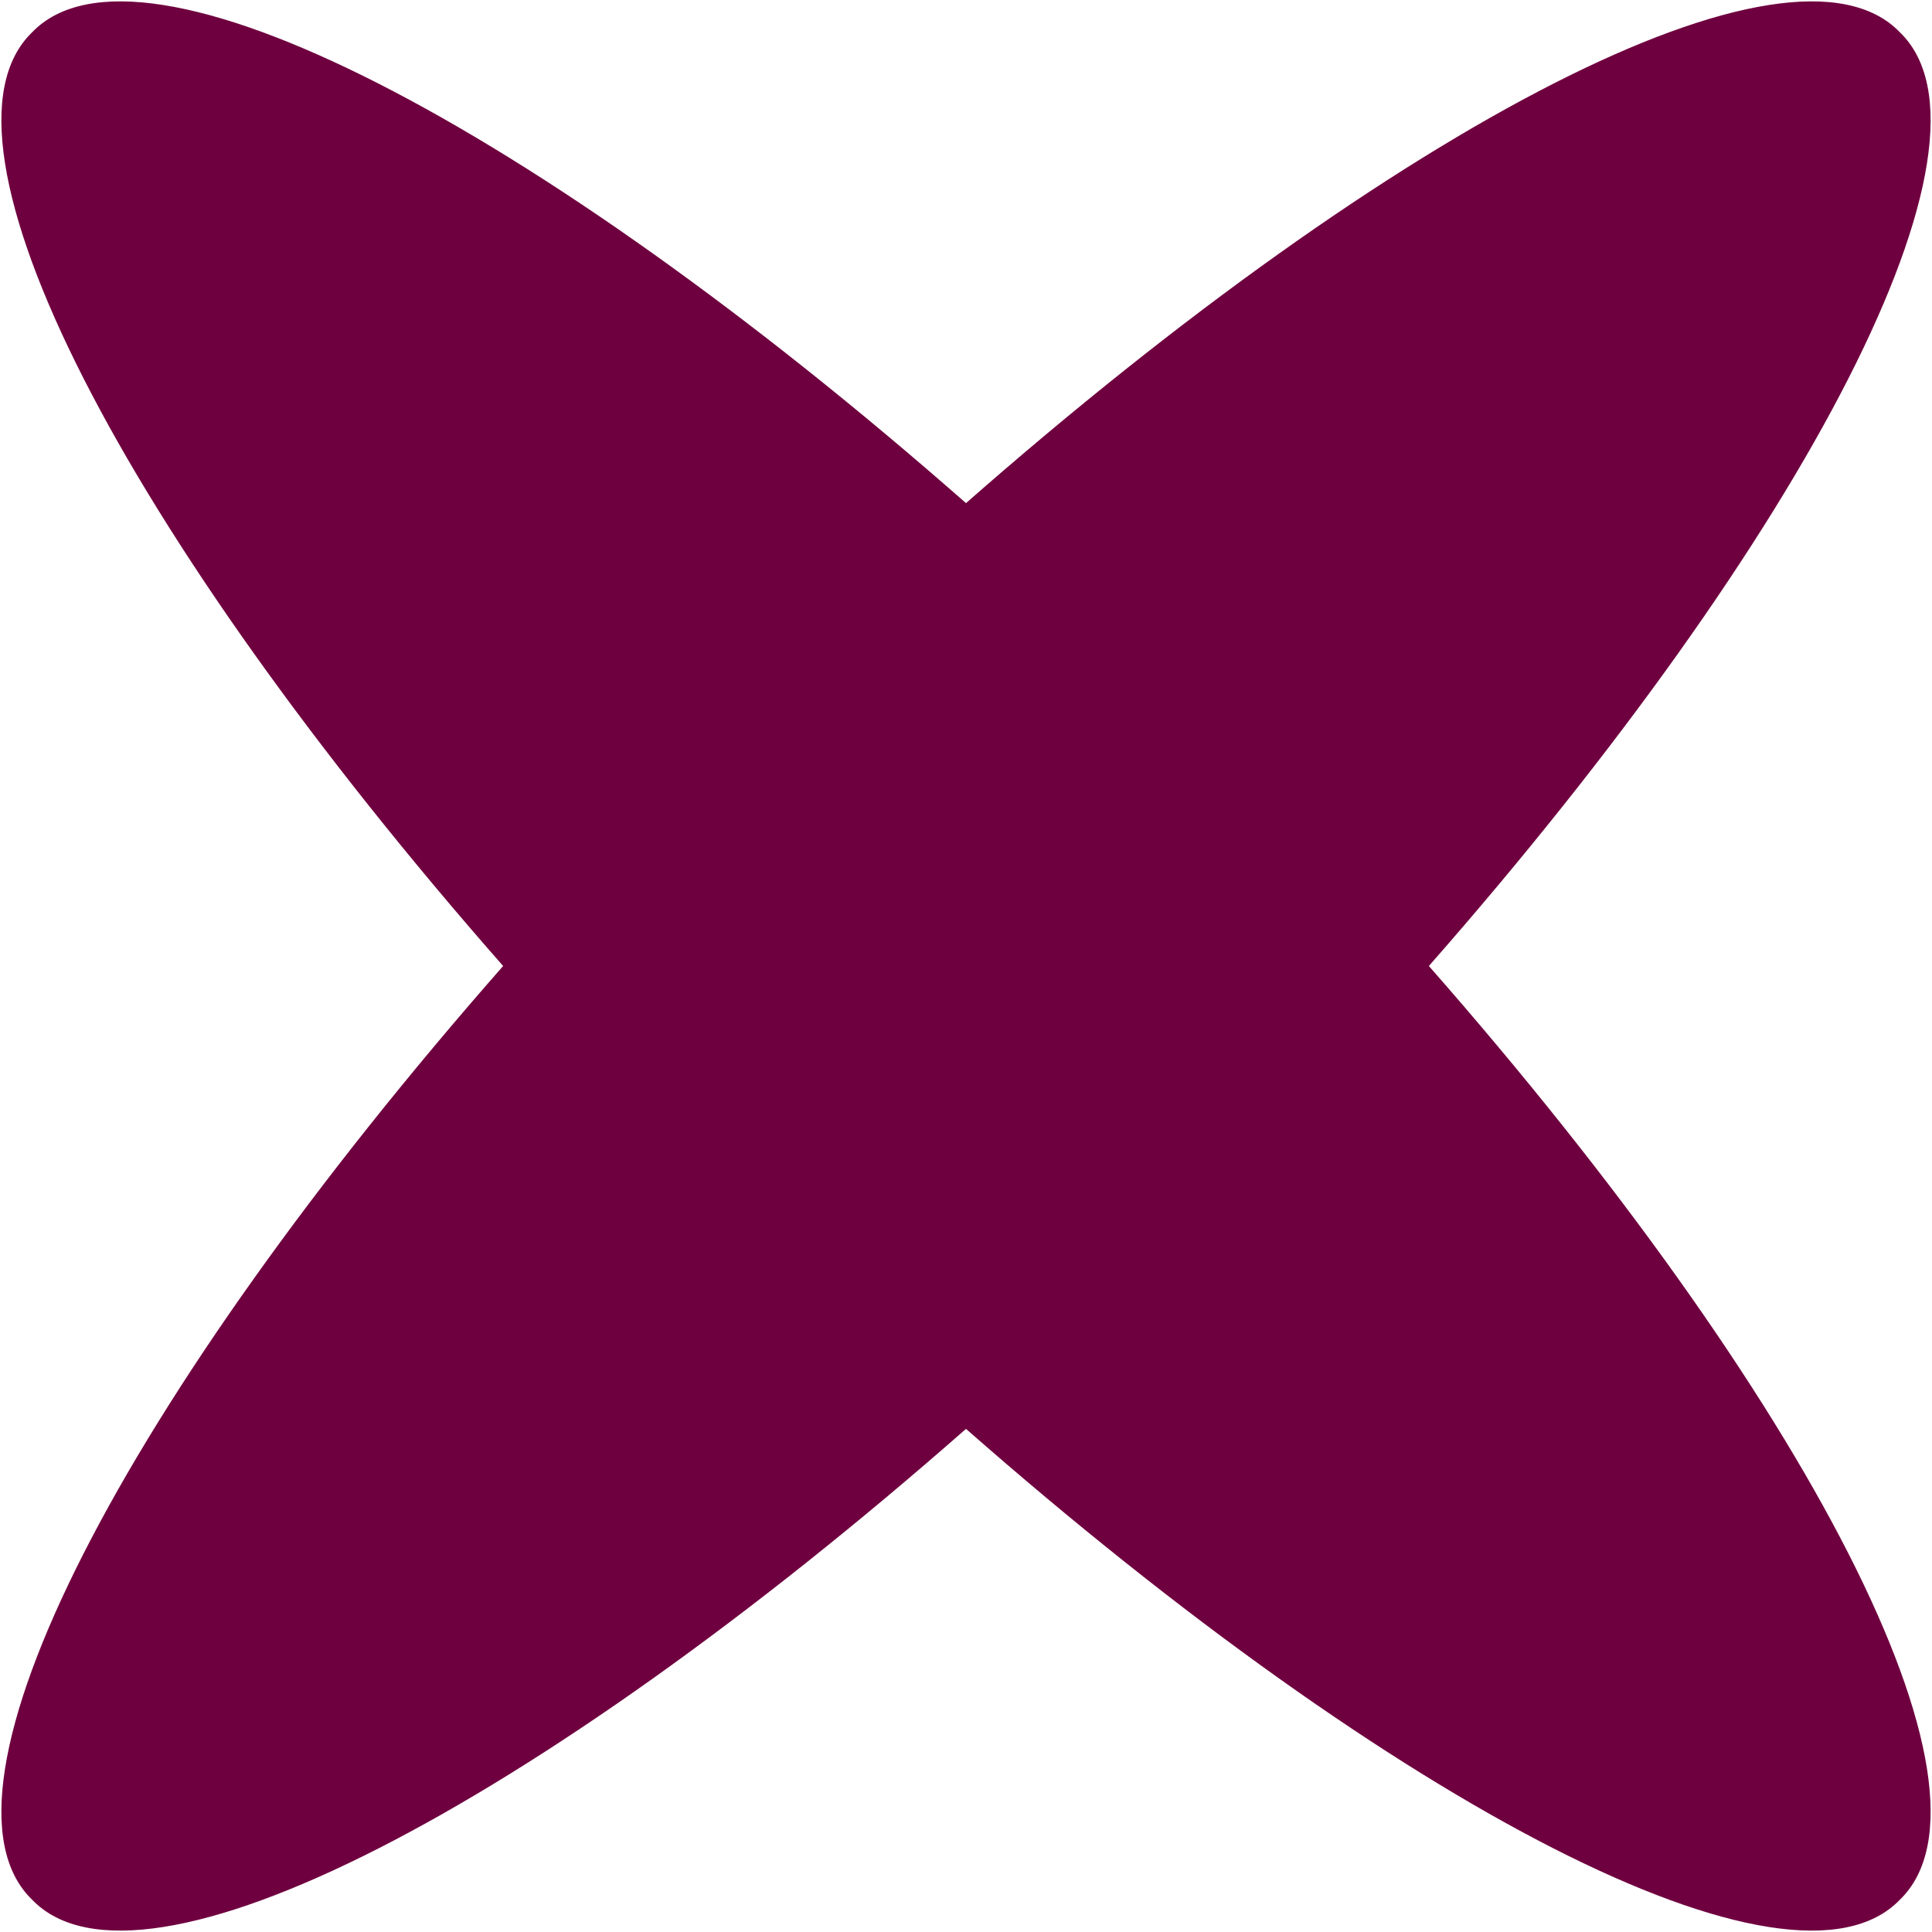 <?xml version="1.0" encoding="utf-8"?>
<!-- Generator: Adobe Illustrator 21.0.0, SVG Export Plug-In . SVG Version: 6.00 Build 0)  -->
<svg version="1.1" id="Vrstva_1" xmlns="http://www.w3.org/2000/svg" xmlns:xlink="http://www.w3.org/1999/xlink" x="0px" y="0px"
	 viewBox="0 0 48 48" style="enable-background:new 0 0 48 48;" xml:space="preserve">
<style type="text/css">
	.st0{fill:#6F003F;}
</style>
<g id="Program_x3D_Rudolf_LukeÅ_xA1__x2C__Size_x3D_48">
	<path id="Rudolf_LukeÅ_xA1_" class="st0" d="M35.5,24C44.9,34.7,50,44.5,47.2,47.2C44.5,50,34.7,44.9,24,35.5
		C13.3,44.9,3.5,50,0.8,47.2C-2,44.5,3.1,34.7,12.5,24C3.1,13.3-2,3.5,0.8,0.8C3.5-2,13.3,3.1,24,12.5C34.7,3.1,44.5-2,47.2,0.8
		C50,3.5,44.9,13.3,35.5,24z"/>
</g>
</svg>
